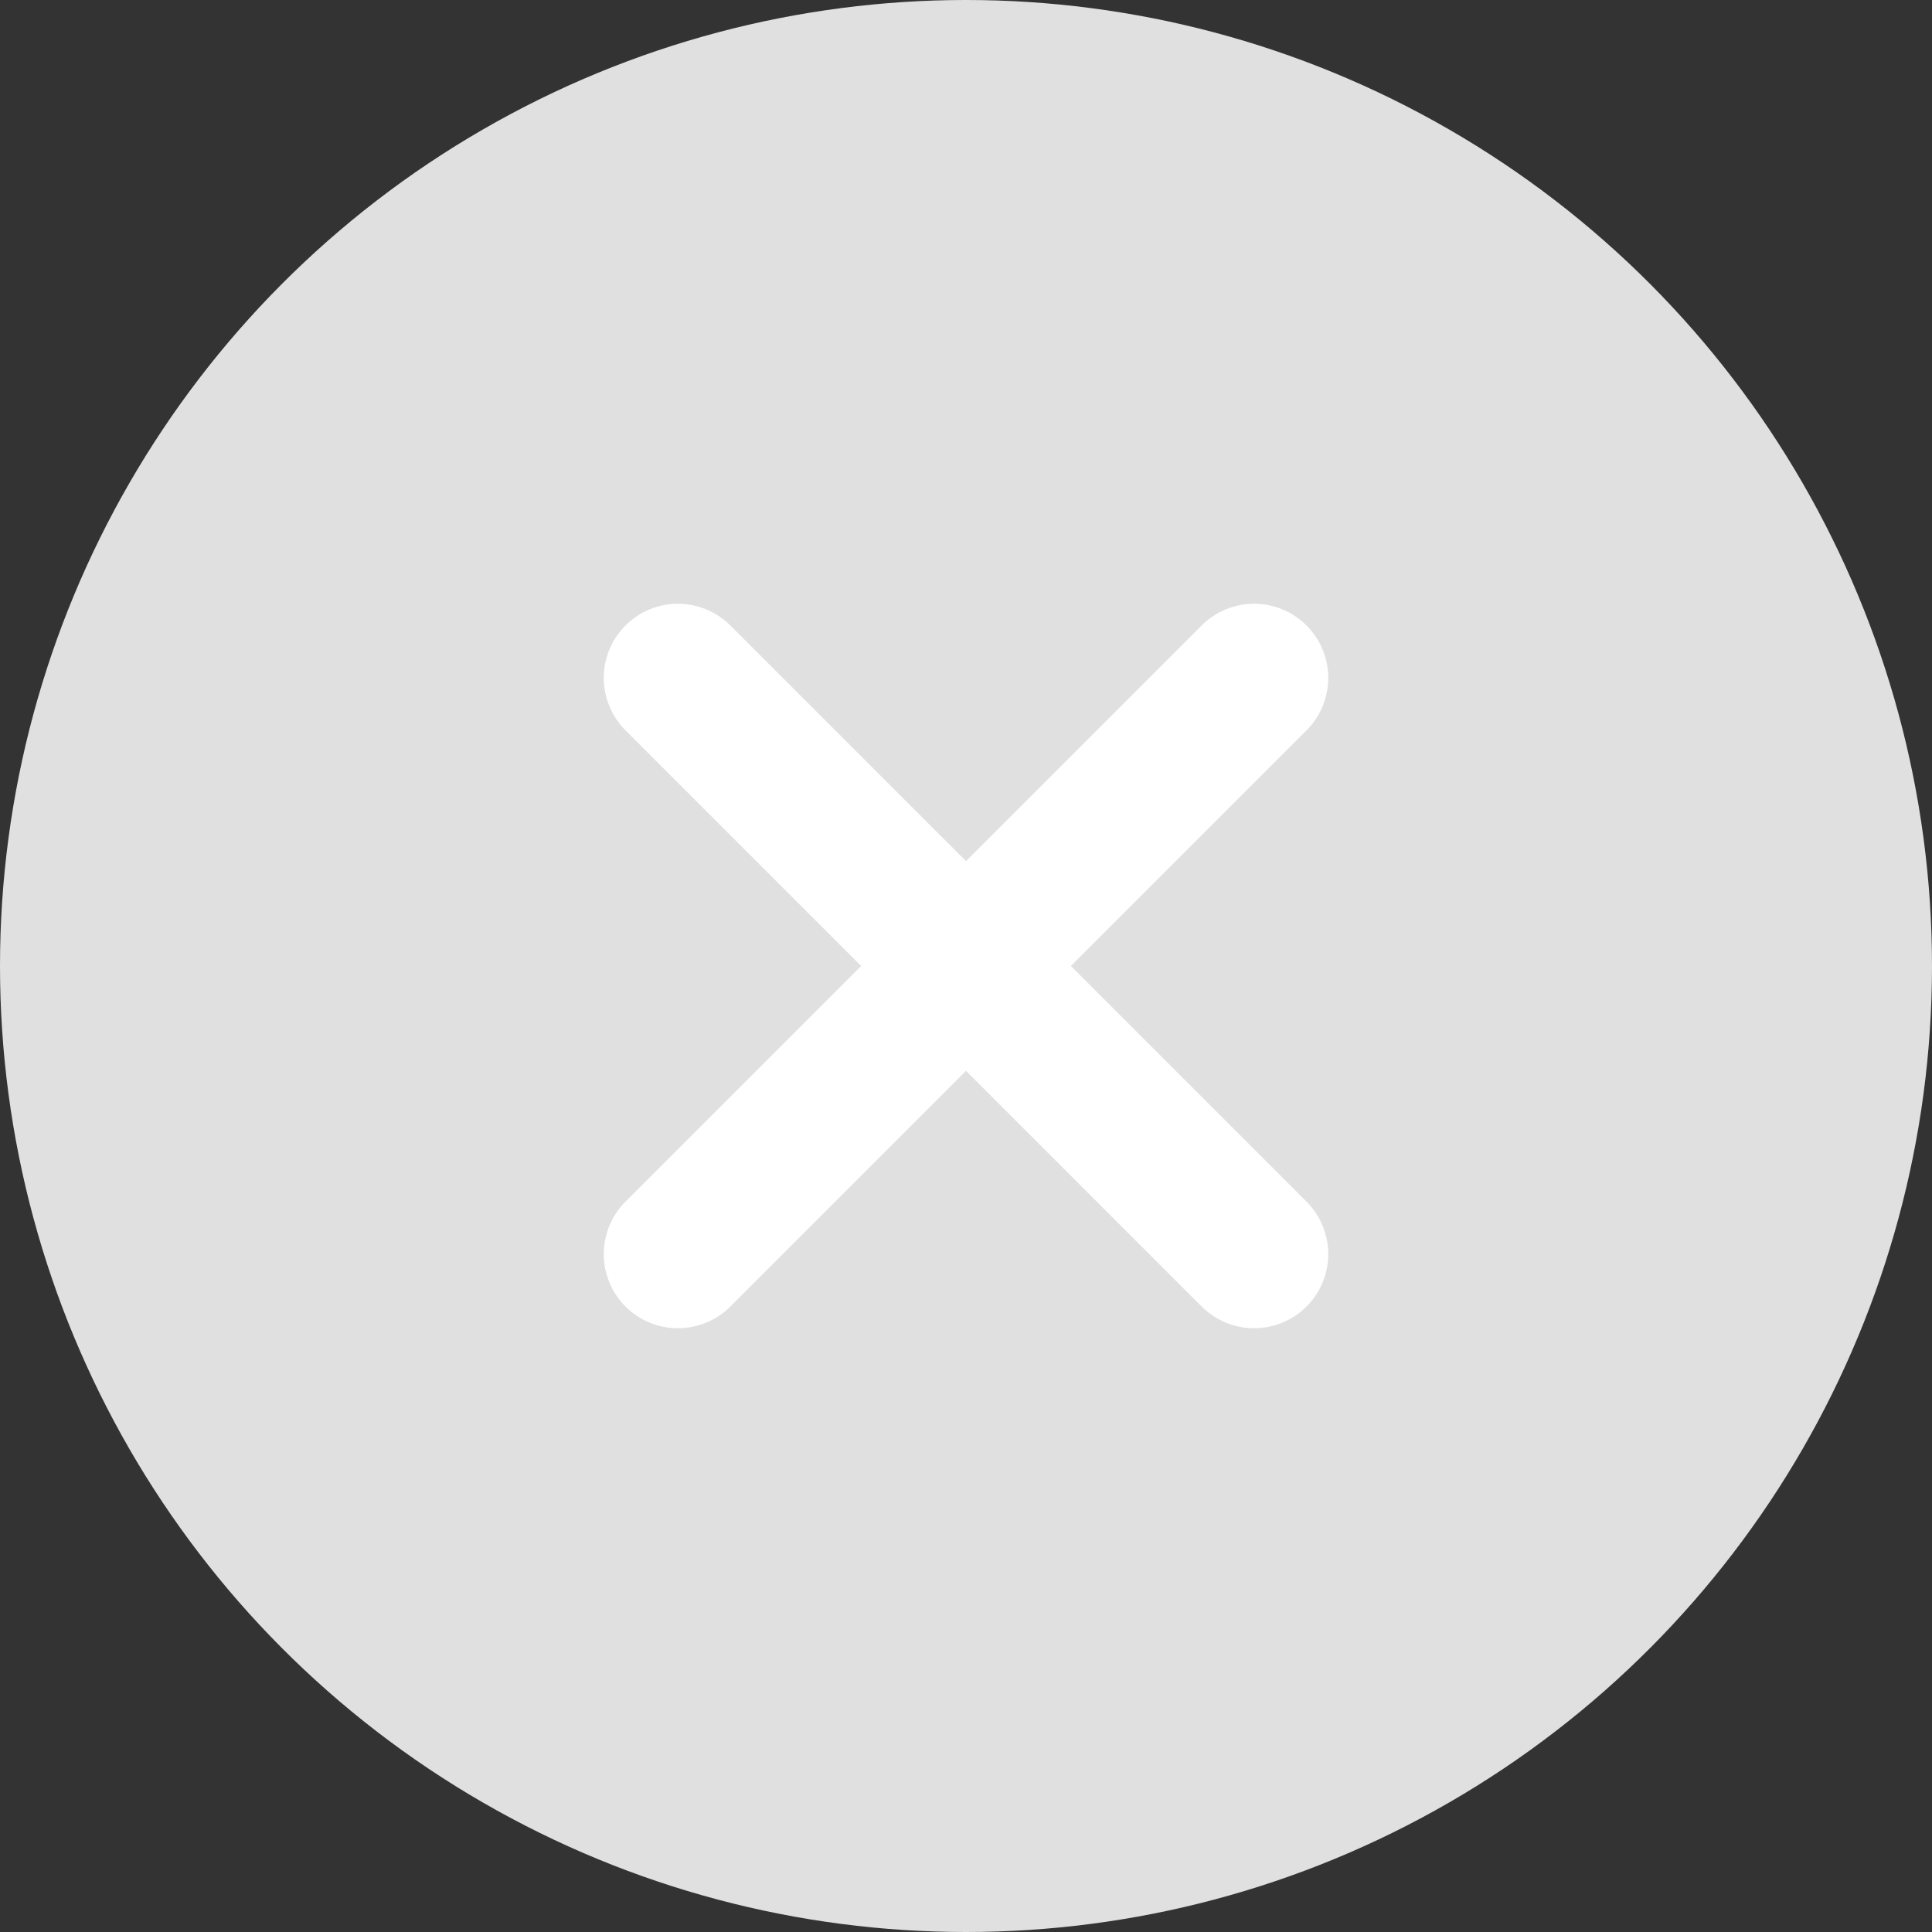<svg width="32" height="32" viewBox="0 0 32 32" fill="none" xmlns="http://www.w3.org/2000/svg">
<rect x="0" y="0" width="32" height="32" fill="#333333" stroke="none"/>
<circle cx="16" cy="16" r="16" fill="#E0E0E0"/>
<path d="M10.36 21.64C10.474 21.754 10.609 21.845 10.758 21.906C10.907 21.968 11.067 22 11.228 22C11.39 22 11.549 21.968 11.698 21.906C11.848 21.845 11.983 21.754 12.097 21.64L16 17.737L19.903 21.64C20.134 21.87 20.446 22 20.772 22C21.098 22 21.41 21.87 21.64 21.64C21.871 21.41 22 21.097 22 20.772C22 20.446 21.871 20.134 21.64 19.903L17.737 16L21.64 12.097C21.871 11.866 22 11.554 22 11.228C22 10.902 21.871 10.59 21.64 10.36C21.41 10.129 21.098 10 20.772 10C20.446 10 20.134 10.129 19.903 10.36L16 14.263L12.097 10.36C11.983 10.246 11.847 10.155 11.698 10.094C11.549 10.032 11.39 10 11.228 10C11.067 10 10.907 10.032 10.758 10.094C10.609 10.155 10.474 10.246 10.36 10.36C10.13 10.59 10 10.902 10 11.228C10 11.389 10.032 11.549 10.094 11.698C10.155 11.847 10.246 11.982 10.36 12.097L14.263 16L10.36 19.903C10.246 20.017 10.155 20.152 10.094 20.302C10.032 20.451 10 20.61 10 20.772C10 20.933 10.032 21.093 10.094 21.242C10.155 21.391 10.246 21.526 10.36 21.64Z" fill="white"/>
</svg>
